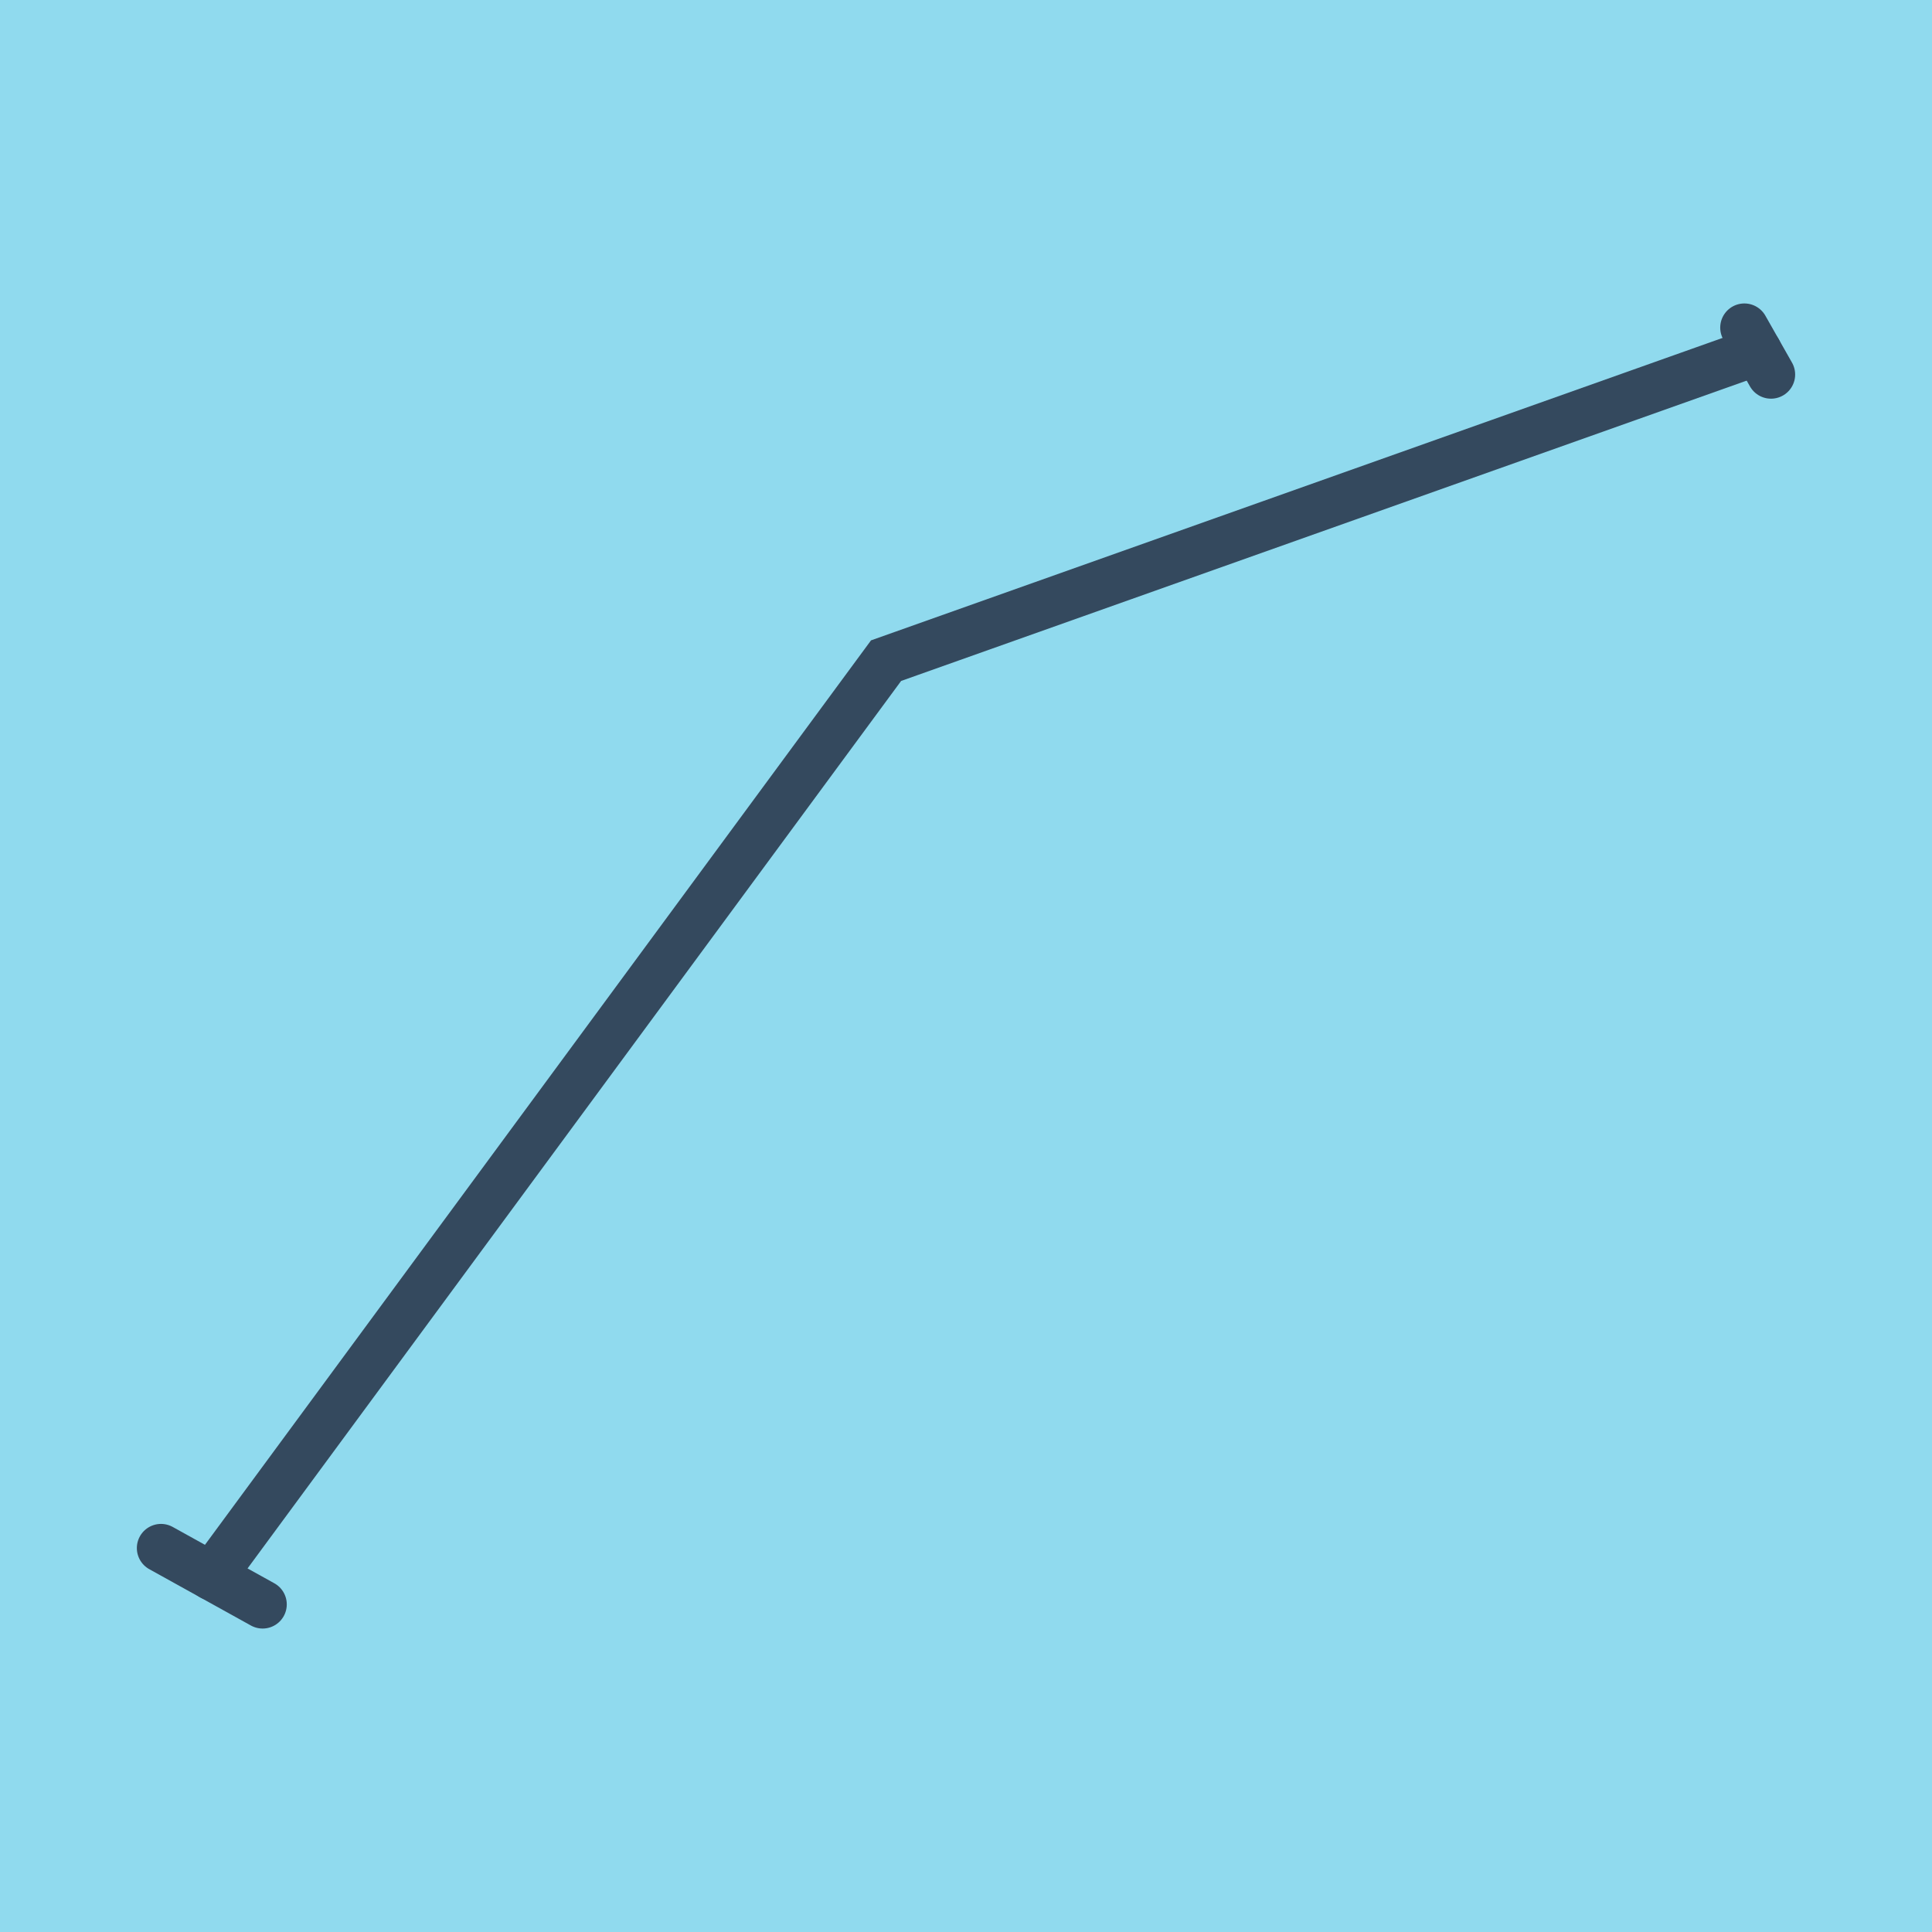 <?xml version="1.0" encoding="utf-8"?>
<!DOCTYPE svg PUBLIC "-//W3C//DTD SVG 1.1//EN" "http://www.w3.org/Graphics/SVG/1.1/DTD/svg11.dtd">
<svg xmlns="http://www.w3.org/2000/svg" xmlns:xlink="http://www.w3.org/1999/xlink" viewBox="-10 -10 120 120" preserveAspectRatio="xMidYMid meet">
	<path style="fill:#90daee" d="M-10-10h120v120H-10z"/>
			<polyline stroke-linecap="round" points="98.346,10.348 100,13.263 " style="fill:none;stroke:#34495e;stroke-width: 3px"/>
			<polyline stroke-linecap="round" points="0,86.153 6.312,89.652 " style="fill:none;stroke:#34495e;stroke-width: 3px"/>
			<polyline stroke-linecap="round" points="99.173,11.806 45.035,31.035 3.156,87.903 " style="fill:none;stroke:#34495e;stroke-width: 3px"/>
	</svg>
